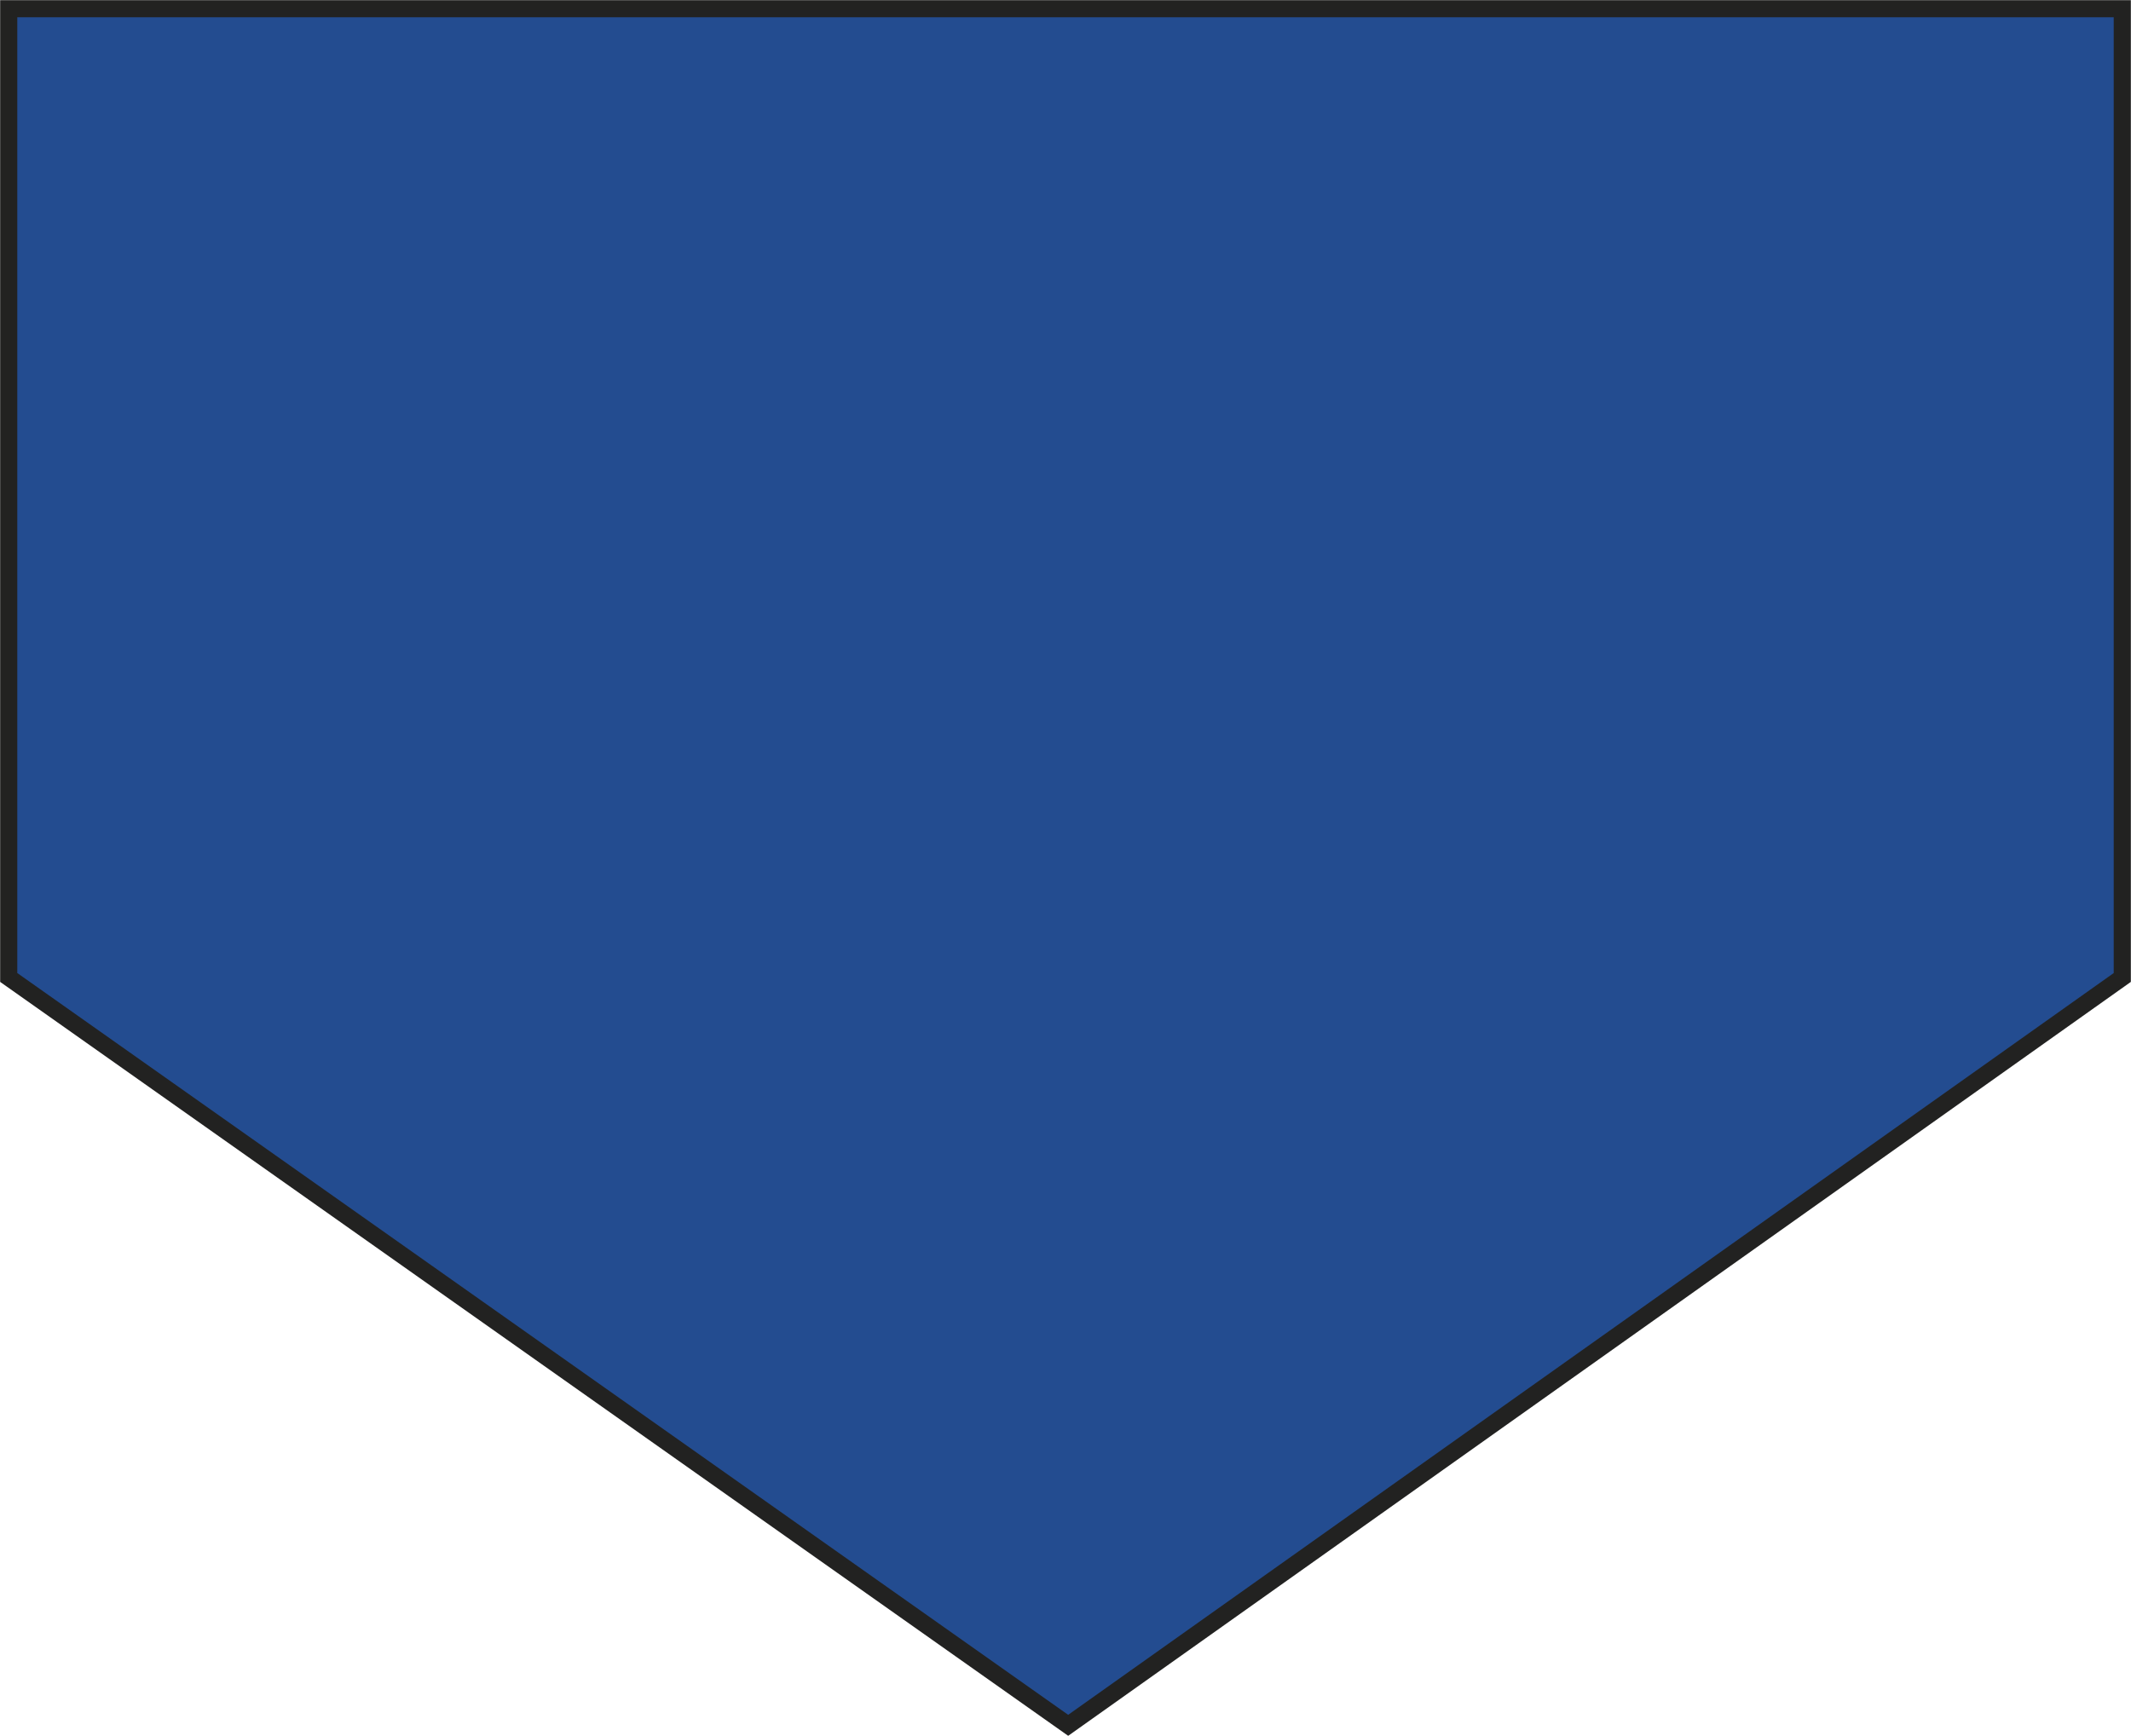 <?xml version="1.0" encoding="utf-8"?>
<!-- Generator: Adobe Illustrator 23.1.1, SVG Export Plug-In . SVG Version: 6.00 Build 0)  -->
<svg version="1.1" id="Layer_1" xmlns="http://www.w3.org/2000/svg" xmlns:xlink="http://www.w3.org/1999/xlink" x="0px" y="0px"
	 viewBox="0 0 635.6 517.8" style="enable-background:new 0 0 635.6 517.8;" xml:space="preserve">
<style type="text/css">
	.st0{fill:#234C90;stroke:#222221;stroke-width:5.11;stroke-miterlimit:3.86;}
</style>
<title>PR710 ROY LINE</title>
<polygon class="st0" points="2.6,2.6 2.6,291.6 318.6,514.7 633,291.6 633,2.6 "/>
</svg>
